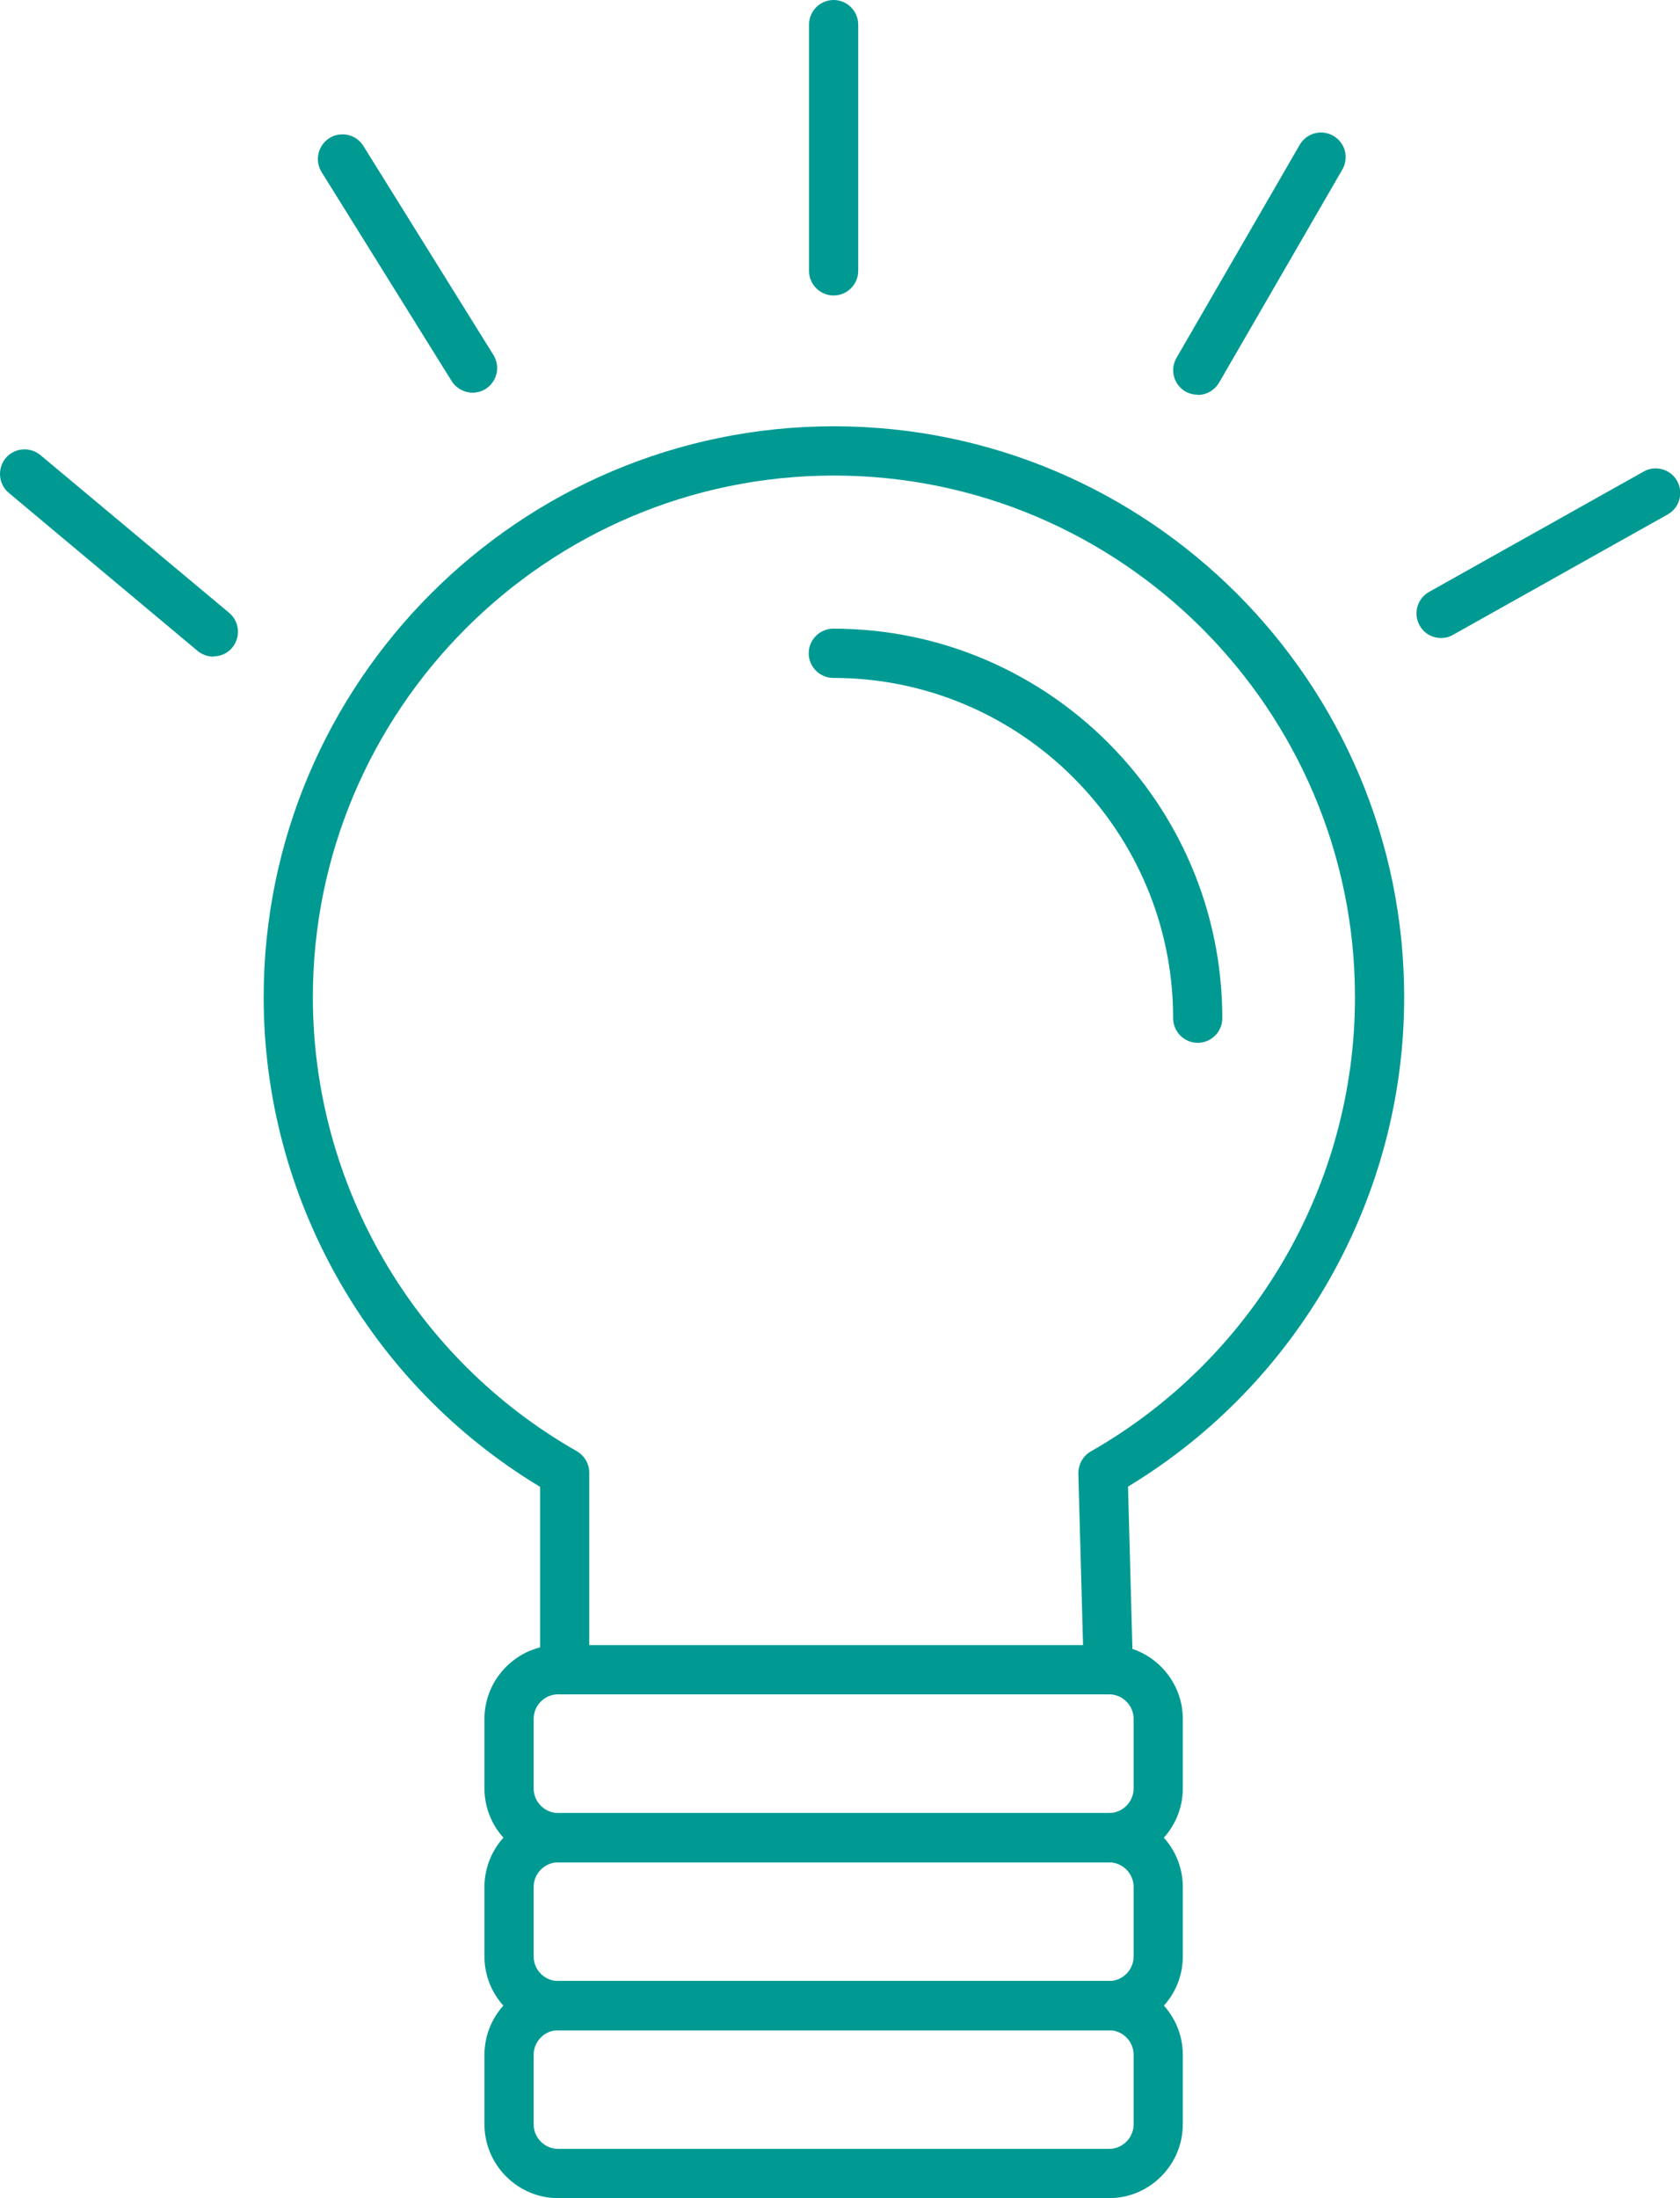<svg width="78" height="102" viewBox="0 0 78 102" fill="none" xmlns="http://www.w3.org/2000/svg">
<g clip-path="url(#clip0_149_2111)">
<path d="M51.459 78.625C50.843 78.625 50.34 78.134 50.317 77.517L50.066 68.376C50.066 67.953 50.272 67.565 50.648 67.348C58.206 63.04 62.91 54.973 62.91 46.278C62.91 32.933 52.053 22.067 38.718 22.067C25.383 22.067 14.526 32.933 14.526 46.278C14.526 54.973 19.218 63.04 26.776 67.336C27.13 67.542 27.358 67.919 27.358 68.33V77.483C27.358 78.111 26.844 78.625 26.216 78.625C25.588 78.625 25.075 78.111 25.075 77.483V68.993C17.14 64.217 12.242 55.568 12.242 46.278C12.242 31.664 24.116 19.781 38.718 19.781C53.32 19.781 65.194 31.664 65.194 46.278C65.194 55.556 60.296 64.194 52.373 68.982L52.601 77.448C52.612 78.077 52.121 78.602 51.493 78.625H51.459Z" fill="#009A93"/>
<path d="M55.608 48.39C54.98 48.39 54.467 47.876 54.467 47.248C54.467 38.541 47.388 31.457 38.689 31.457C38.061 31.457 37.547 30.943 37.547 30.314C37.547 29.686 38.061 29.172 38.689 29.172C48.644 29.172 56.75 37.273 56.75 47.248C56.75 47.876 56.236 48.39 55.608 48.39Z" fill="#009A93"/>
<path d="M51.491 86.414H25.917C24.034 86.414 22.492 84.871 22.492 82.986V79.764C22.492 77.878 24.034 76.336 25.917 76.336H51.491C53.375 76.336 54.916 77.878 54.916 79.764V82.986C54.916 84.871 53.375 86.414 51.491 86.414ZM25.917 78.621C25.289 78.621 24.776 79.135 24.776 79.764V82.986C24.776 83.614 25.289 84.129 25.917 84.129H51.491C52.119 84.129 52.633 83.614 52.633 82.986V79.764C52.633 79.135 52.119 78.621 51.491 78.621H25.917Z" fill="#009A93"/>
<path d="M51.491 94.211H25.917C24.034 94.211 22.492 92.668 22.492 90.783V87.561C22.492 85.675 24.034 84.133 25.917 84.133H51.491C53.375 84.133 54.916 85.675 54.916 87.561V90.783C54.916 92.668 53.375 94.211 51.491 94.211ZM25.917 86.418C25.289 86.418 24.776 86.932 24.776 87.561V90.783C24.776 91.411 25.289 91.925 25.917 91.925H51.491C52.119 91.925 52.633 91.411 52.633 90.783V87.561C52.633 86.932 52.119 86.418 51.491 86.418H25.917Z" fill="#009A93"/>
<path d="M51.491 102H25.917C24.034 102 22.492 100.457 22.492 98.572V95.35C22.492 93.464 24.034 91.922 25.917 91.922H51.491C53.375 91.922 54.916 93.464 54.916 95.35V98.572C54.916 100.457 53.375 102 51.491 102ZM25.917 94.207C25.289 94.207 24.776 94.721 24.776 95.35V98.572C24.776 99.2 25.289 99.714 25.917 99.714H51.491C52.119 99.714 52.633 99.2 52.633 98.572V95.35C52.633 94.721 52.119 94.207 51.491 94.207H25.917Z" fill="#009A93"/>
<path d="M38.704 13.711C38.076 13.711 37.562 13.197 37.562 12.569V1.143C37.562 0.514 38.076 0 38.704 0C39.332 0 39.846 0.514 39.846 1.143V12.569C39.846 13.197 39.332 13.711 38.704 13.711Z" fill="#009A93"/>
<path d="M55.608 18.315C55.414 18.315 55.22 18.269 55.037 18.166C54.489 17.846 54.306 17.149 54.626 16.601L60.346 6.717C60.666 6.169 61.362 5.986 61.91 6.306C62.458 6.626 62.641 7.323 62.321 7.871L56.601 17.755C56.384 18.12 56.008 18.326 55.608 18.326V18.315Z" fill="#009A93"/>
<path d="M21.94 18.221C21.563 18.221 21.186 18.027 20.97 17.684L14.93 7.983C14.599 7.446 14.759 6.749 15.295 6.407C15.832 6.075 16.54 6.235 16.871 6.772L22.91 16.473C23.241 17.01 23.082 17.707 22.545 18.05C22.362 18.164 22.145 18.221 21.94 18.221Z" fill="#009A93"/>
<path d="M9.908 30.47C9.645 30.47 9.394 30.379 9.177 30.207L0.409 22.872C-0.071 22.472 -0.139 21.752 0.26 21.261C0.66 20.781 1.379 20.712 1.87 21.112L10.638 28.436C11.118 28.836 11.186 29.556 10.787 30.047C10.559 30.322 10.239 30.459 9.908 30.459V30.47Z" fill="#009A93"/>
<path d="M66.905 29.605C66.506 29.605 66.118 29.399 65.912 29.022C65.604 28.474 65.798 27.777 66.346 27.468L76.313 21.881C76.861 21.573 77.557 21.767 77.866 22.315C78.174 22.864 77.98 23.561 77.432 23.869L67.465 29.456C67.293 29.559 67.1 29.605 66.905 29.605Z" fill="#009A93"/>
</g>
<defs>
<clipPath id="clip0_149_2111">
<rect width="78" height="102" fill="white"/>
</clipPath>
</defs>
</svg>
